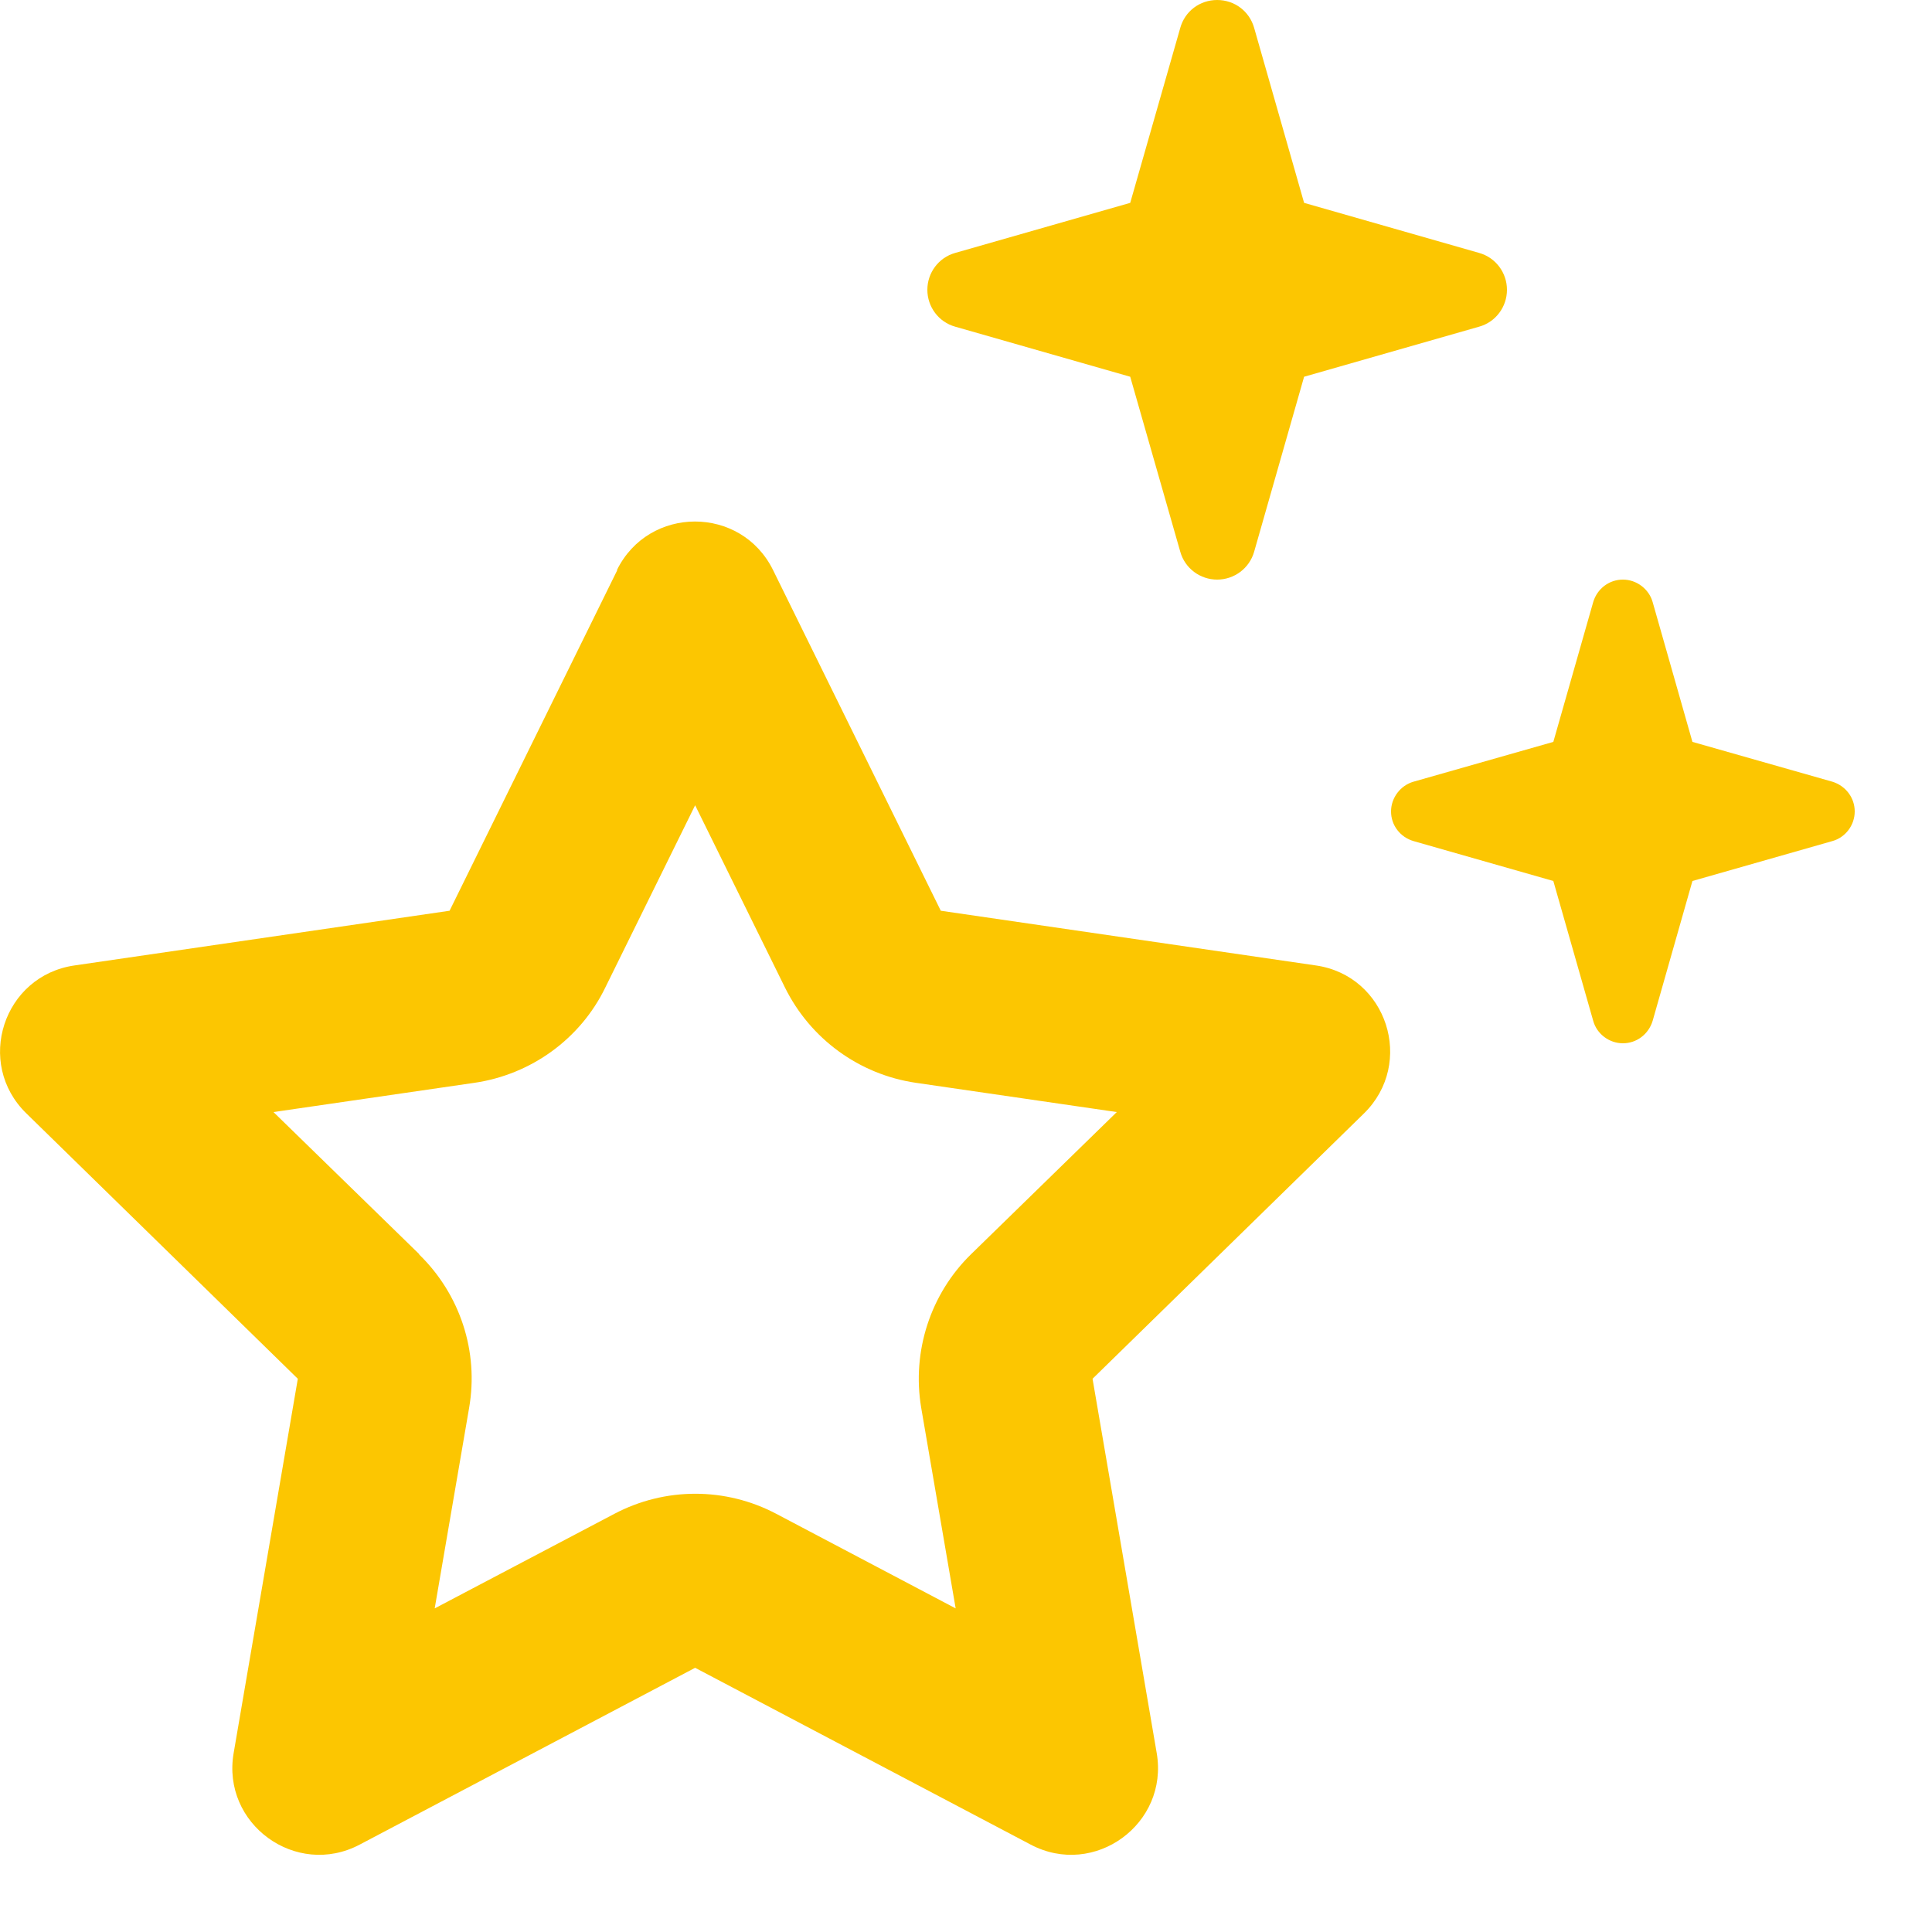 <?xml version="1.0" encoding="utf-8"?>
<svg xmlns="http://www.w3.org/2000/svg" fill="none" height="100%" overflow="visible" preserveAspectRatio="none" style="display: block;" viewBox="0 0 20 20" width="100%">
<path d="M12.218 5.711C12.266 5.884 12.424 6 12.6 6C12.776 6 12.934 5.884 12.983 5.711L13.5 3.9L15.311 3.382C15.484 3.334 15.6 3.176 15.6 3C15.6 2.824 15.484 2.666 15.311 2.618L13.5 2.1L12.983 0.289C12.934 0.116 12.78 0 12.6 0C12.42 0 12.266 0.116 12.218 0.289L11.7 2.1L9.889 2.618C9.716 2.666 9.6 2.824 9.6 3C9.6 3.176 9.716 3.334 9.889 3.382L11.7 3.9L12.218 5.711ZM4.339 12.982L2.831 11.512L4.913 11.209C5.498 11.123 6.008 10.755 6.266 10.223L7.196 8.336L8.126 10.223C8.389 10.755 8.895 11.123 9.48 11.209L11.561 11.512L10.054 12.982C9.63 13.395 9.439 13.991 9.536 14.572L9.893 16.65L8.036 15.671C7.511 15.394 6.885 15.394 6.36 15.671L4.5 16.65L4.856 14.576C4.958 13.991 4.763 13.399 4.339 12.986V12.982ZM6.39 5.902L4.654 9.428L0.773 9.994C0.034 10.099 -0.262 11.006 0.274 11.527L3.083 14.273L2.419 18.146C2.291 18.881 3.064 19.444 3.724 19.095L7.196 17.265L10.669 19.095C11.329 19.444 12.101 18.881 11.974 18.146L11.31 14.273L14.119 11.527C14.651 11.006 14.359 10.099 13.62 9.994L9.739 9.428L8.003 5.902C7.673 5.231 6.716 5.231 6.386 5.902H6.39ZM16.08 9.12L16.493 10.568C16.53 10.703 16.658 10.8 16.8 10.8C16.943 10.8 17.066 10.706 17.108 10.568L17.52 9.12L18.968 8.707C19.103 8.67 19.2 8.543 19.2 8.4C19.2 8.258 19.106 8.134 18.968 8.092L17.52 7.68L17.108 6.232C17.07 6.098 16.943 6 16.8 6C16.658 6 16.534 6.094 16.493 6.232L16.08 7.68L14.633 8.092C14.498 8.13 14.4 8.258 14.4 8.4C14.4 8.543 14.494 8.666 14.633 8.707L16.08 9.12Z" fill="#FCC601" id="Vector"/>
</svg>
